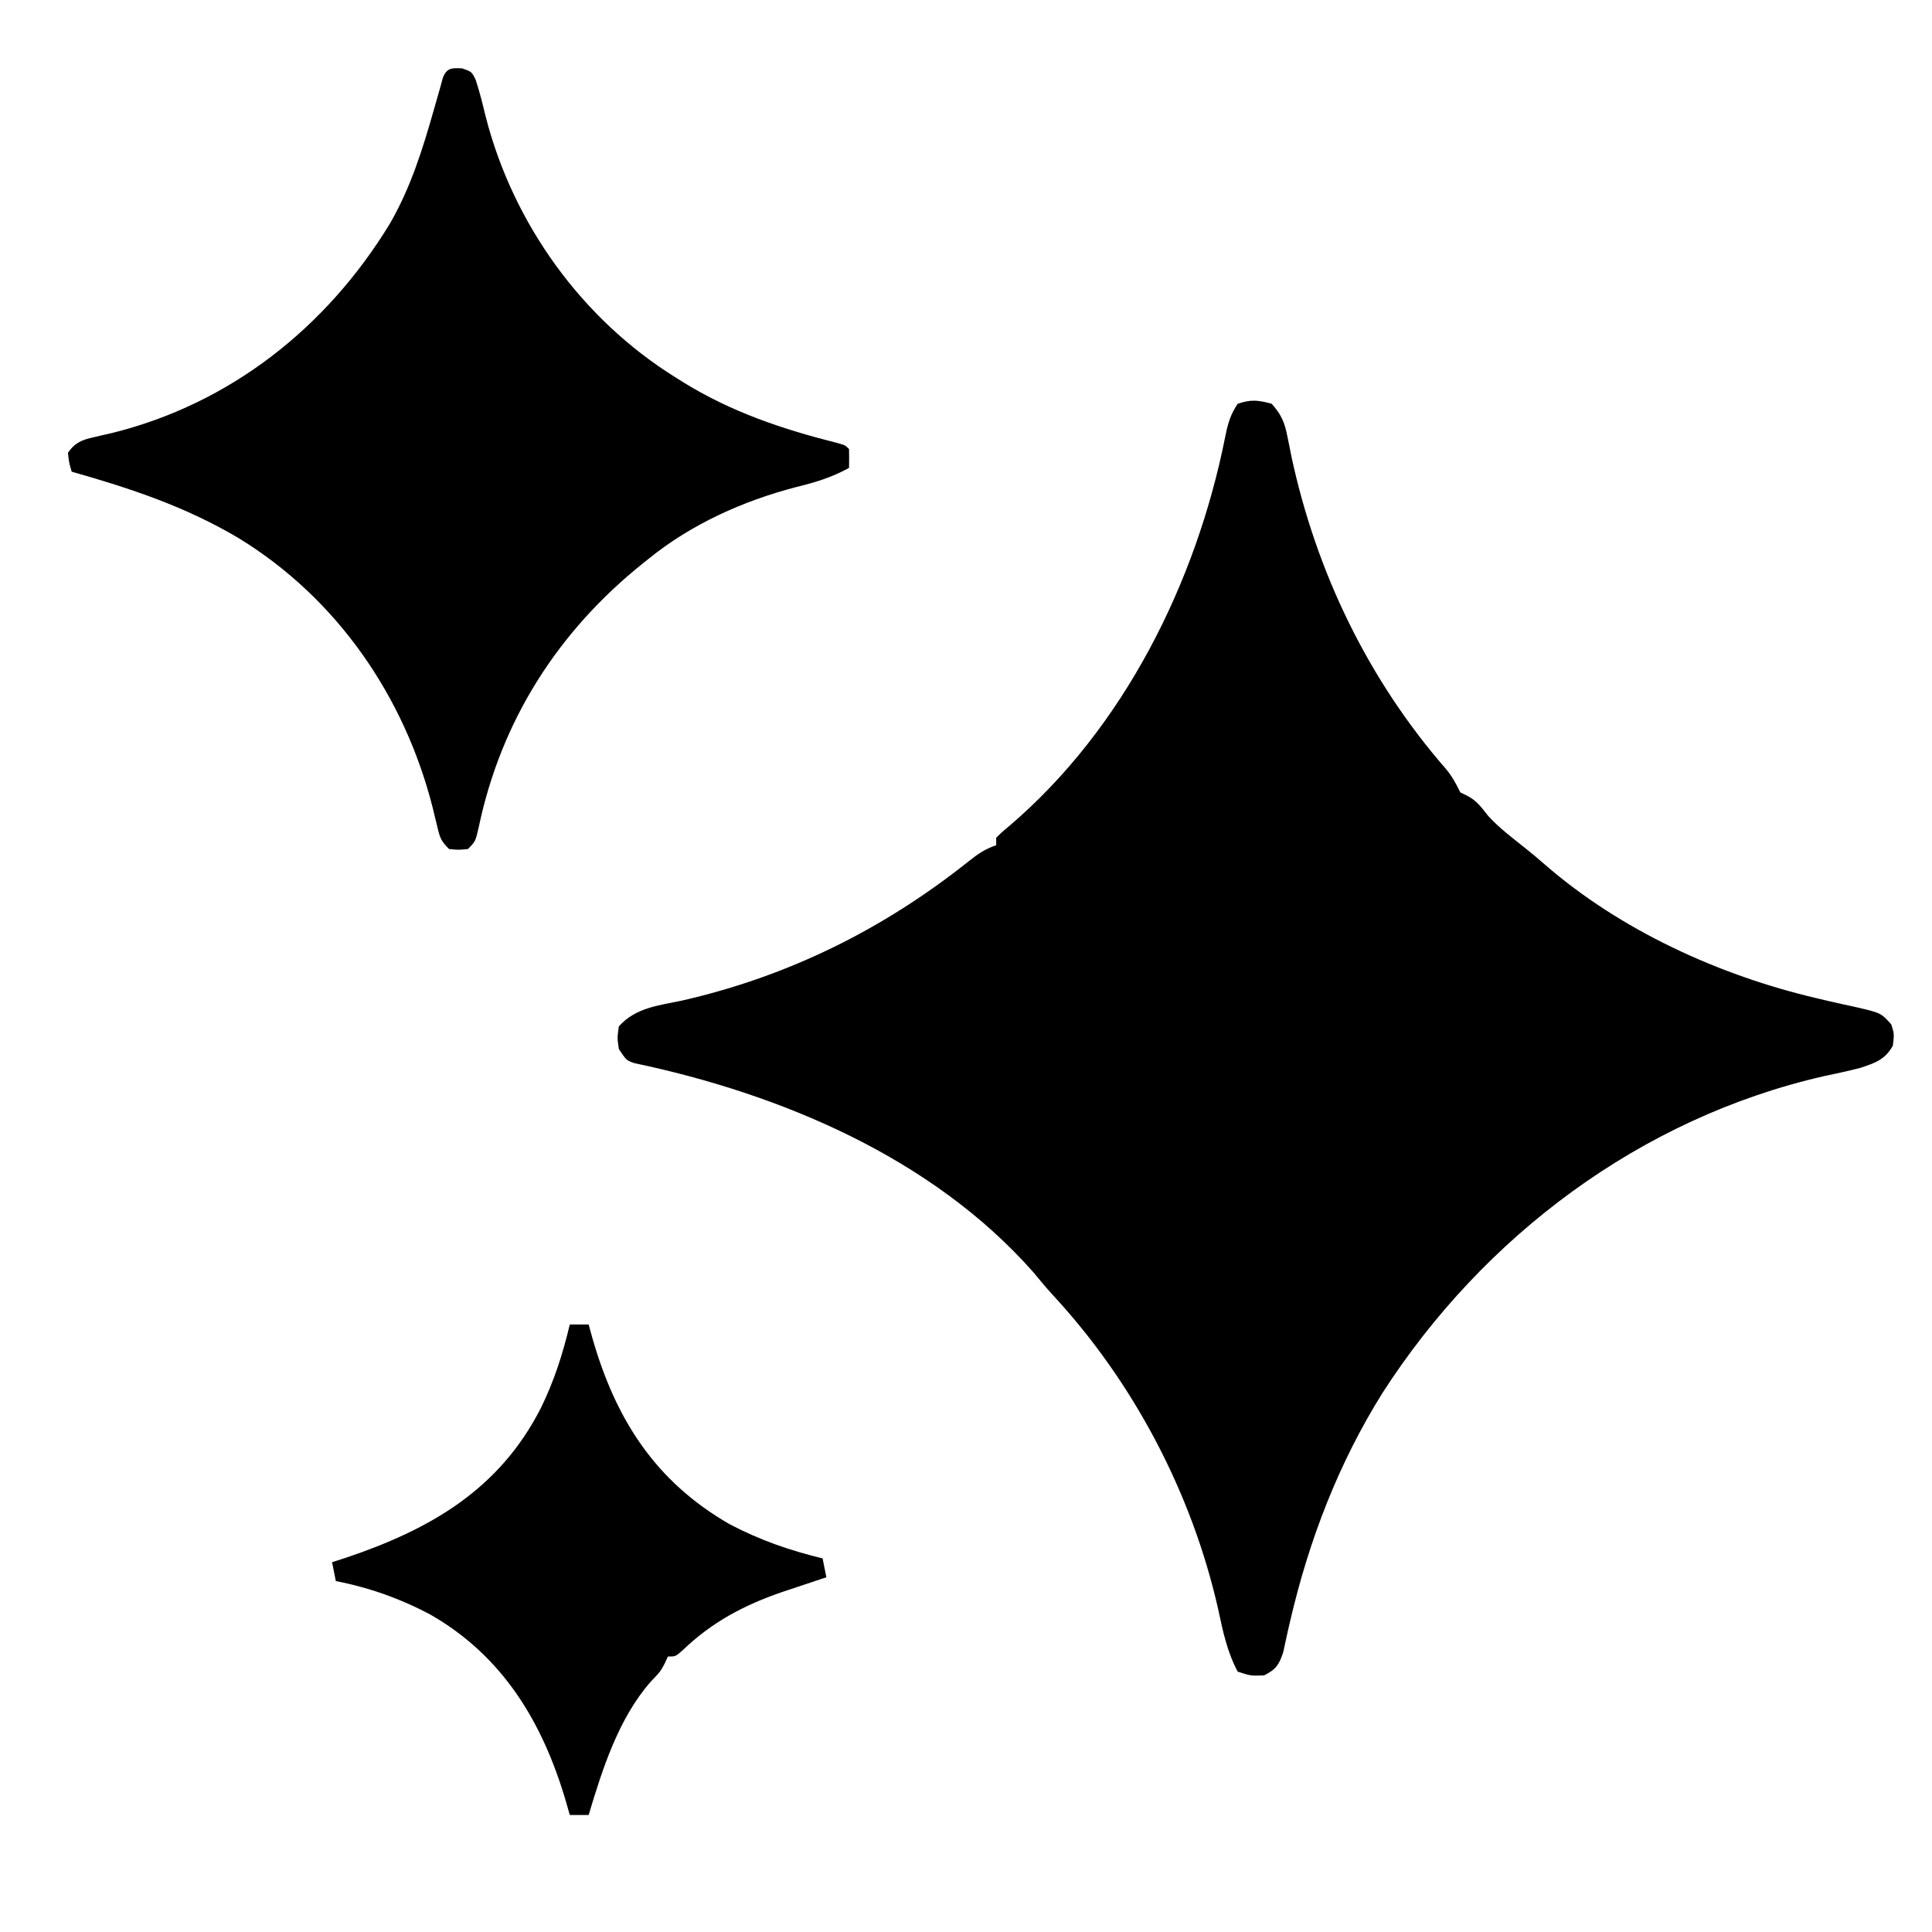 <?xml version="1.0" encoding="UTF-8"?>
<svg version="1.1" xmlns="http://www.w3.org/2000/svg" width="512" height="512">
<path d="M0 0 C2.459 2.692 3.456 4.95 4.141 8.5 C4.32 9.377 4.499 10.253 4.684 11.156 C4.964 12.564 4.964 12.564 5.25 14 C11.846 44.675 25.623 73.239 46.328 96.941 C47.914 98.894 48.893 100.76 50 103 C50.598 103.289 51.196 103.578 51.812 103.875 C54.379 105.195 55.572 106.944 57.34 109.172 C60.255 112.382 63.687 114.964 67.074 117.656 C68.899 119.118 70.699 120.614 72.457 122.156 C92.489 139.569 118.646 151.489 144.359 157.523 C145.994 157.91 145.994 157.91 147.661 158.304 C149.809 158.801 151.961 159.278 154.118 159.733 C161.474 161.409 161.474 161.409 164.215 164.488 C165 167 165 167 164.625 170.125 C162.502 173.88 159.921 174.688 156 176 C152.813 176.834 149.597 177.504 146.375 178.188 C97.878 189.258 56.156 220.557 29.414 262.082 C17.686 280.809 9.862 301.234 4.875 322.727 C4.704 323.46 4.532 324.194 4.356 324.949 C3.905 326.932 3.479 328.921 3.055 330.91 C1.898 334.3 1.159 335.388 -2 337 C-5.562 337.125 -5.562 337.125 -9 336 C-11.821 330.694 -12.949 325.215 -14.188 319.375 C-21.126 288.721 -36.566 259.342 -57.906 236.285 C-59.724 234.302 -61.422 232.268 -63.125 230.188 C-89.926 199.793 -130.093 182.903 -168.918 174.738 C-171 174 -171 174 -173 171 C-173.438 168.062 -173.438 168.062 -173 165 C-168.583 160.056 -162.57 159.488 -156.375 158.188 C-128.153 151.773 -102.916 139.283 -80.273 121.236 C-77.838 119.311 -75.974 117.991 -73 117 C-73 116.34 -73 115.68 -73 115 C-71.496 113.52 -71.496 113.52 -69.438 111.812 C-39.159 85.943 -19.976 47.331 -12.292 8.697 C-11.592 5.244 -10.982 2.972 -9 0 C-5.431 -1.19 -3.608 -0.977 0 0 Z " fill="#000000" transform="translate(337,107)"/>
<path d="M0 0 C2.5 0.875 2.5 0.875 3.551 3.004 C4.608 6.203 5.403 9.411 6.188 12.688 C13.44 41.081 31.651 66.413 56.5 81.875 C57.11 82.259 57.719 82.644 58.348 83.04 C71.275 91.08 84.916 95.637 99.629 99.332 C101.5 99.875 101.5 99.875 102.5 100.875 C102.541 102.541 102.543 104.209 102.5 105.875 C97.833 108.439 93.427 109.755 88.312 111 C74.39 114.643 60.728 120.779 49.5 129.875 C48.747 130.474 48.747 130.474 47.979 131.085 C25.468 149.085 10.325 172.712 4.375 201.062 C3.5 204.875 3.5 204.875 1.5 206.875 C-1 207.125 -1 207.125 -3.5 206.875 C-5.676 204.699 -5.929 203.849 -6.613 200.945 C-6.806 200.156 -7 199.367 -7.199 198.553 C-7.503 197.289 -7.503 197.289 -7.812 196 C-15.275 166.498 -33.15 140.442 -59.279 124.471 C-73.315 116.139 -87.855 111.314 -103.5 106.875 C-104.188 104.562 -104.188 104.562 -104.5 101.875 C-102.648 99.176 -100.737 98.421 -97.613 97.734 C-96.465 97.465 -96.465 97.465 -95.294 97.19 C-94.475 97.004 -93.656 96.817 -92.812 96.625 C-61.505 88.878 -35.981 68.683 -19.238 41.246 C-13.683 31.673 -10.506 21.478 -7.5 10.875 C-6.919 8.833 -6.337 6.791 -5.75 4.75 C-5.549 4.005 -5.348 3.26 -5.141 2.492 C-4.073 -0.203 -2.748 -0.137 0 0 Z " fill="#000000" transform="translate(122.5,18.125)"/>
<path d="M0 0 C1.65 0 3.3 0 5 0 C5.329 1.198 5.657 2.395 5.996 3.629 C12.153 25.073 22.579 41.545 42.324 52.914 C50.35 57.138 58.232 59.855 67 62 C67.33 63.65 67.66 65.3 68 67 C67.478 67.17 66.956 67.34 66.418 67.516 C63.941 68.331 61.47 69.165 59 70 C58.122 70.29 57.244 70.58 56.34 70.879 C46.1 74.4 37.603 78.904 29.777 86.461 C28 88 28 88 26 88 C25.724 88.603 25.448 89.207 25.164 89.828 C24 92 24 92 21.375 94.75 C12.886 104.464 8.63 117.854 5 130 C3.35 130 1.7 130 0 130 C-0.352 128.768 -0.704 127.535 -1.066 126.266 C-7.166 105.549 -17.656 87.948 -36.855 76.936 C-44.86 72.66 -53.075 69.745 -62 68 C-62.495 65.525 -62.495 65.525 -63 63 C-61.175 62.412 -61.175 62.412 -59.312 61.812 C-37.037 54.317 -18.718 43.804 -7.688 22.188 C-4.163 15.025 -1.843 7.759 0 0 Z " fill="#000000" transform="translate(151,351)"/>
</svg>
